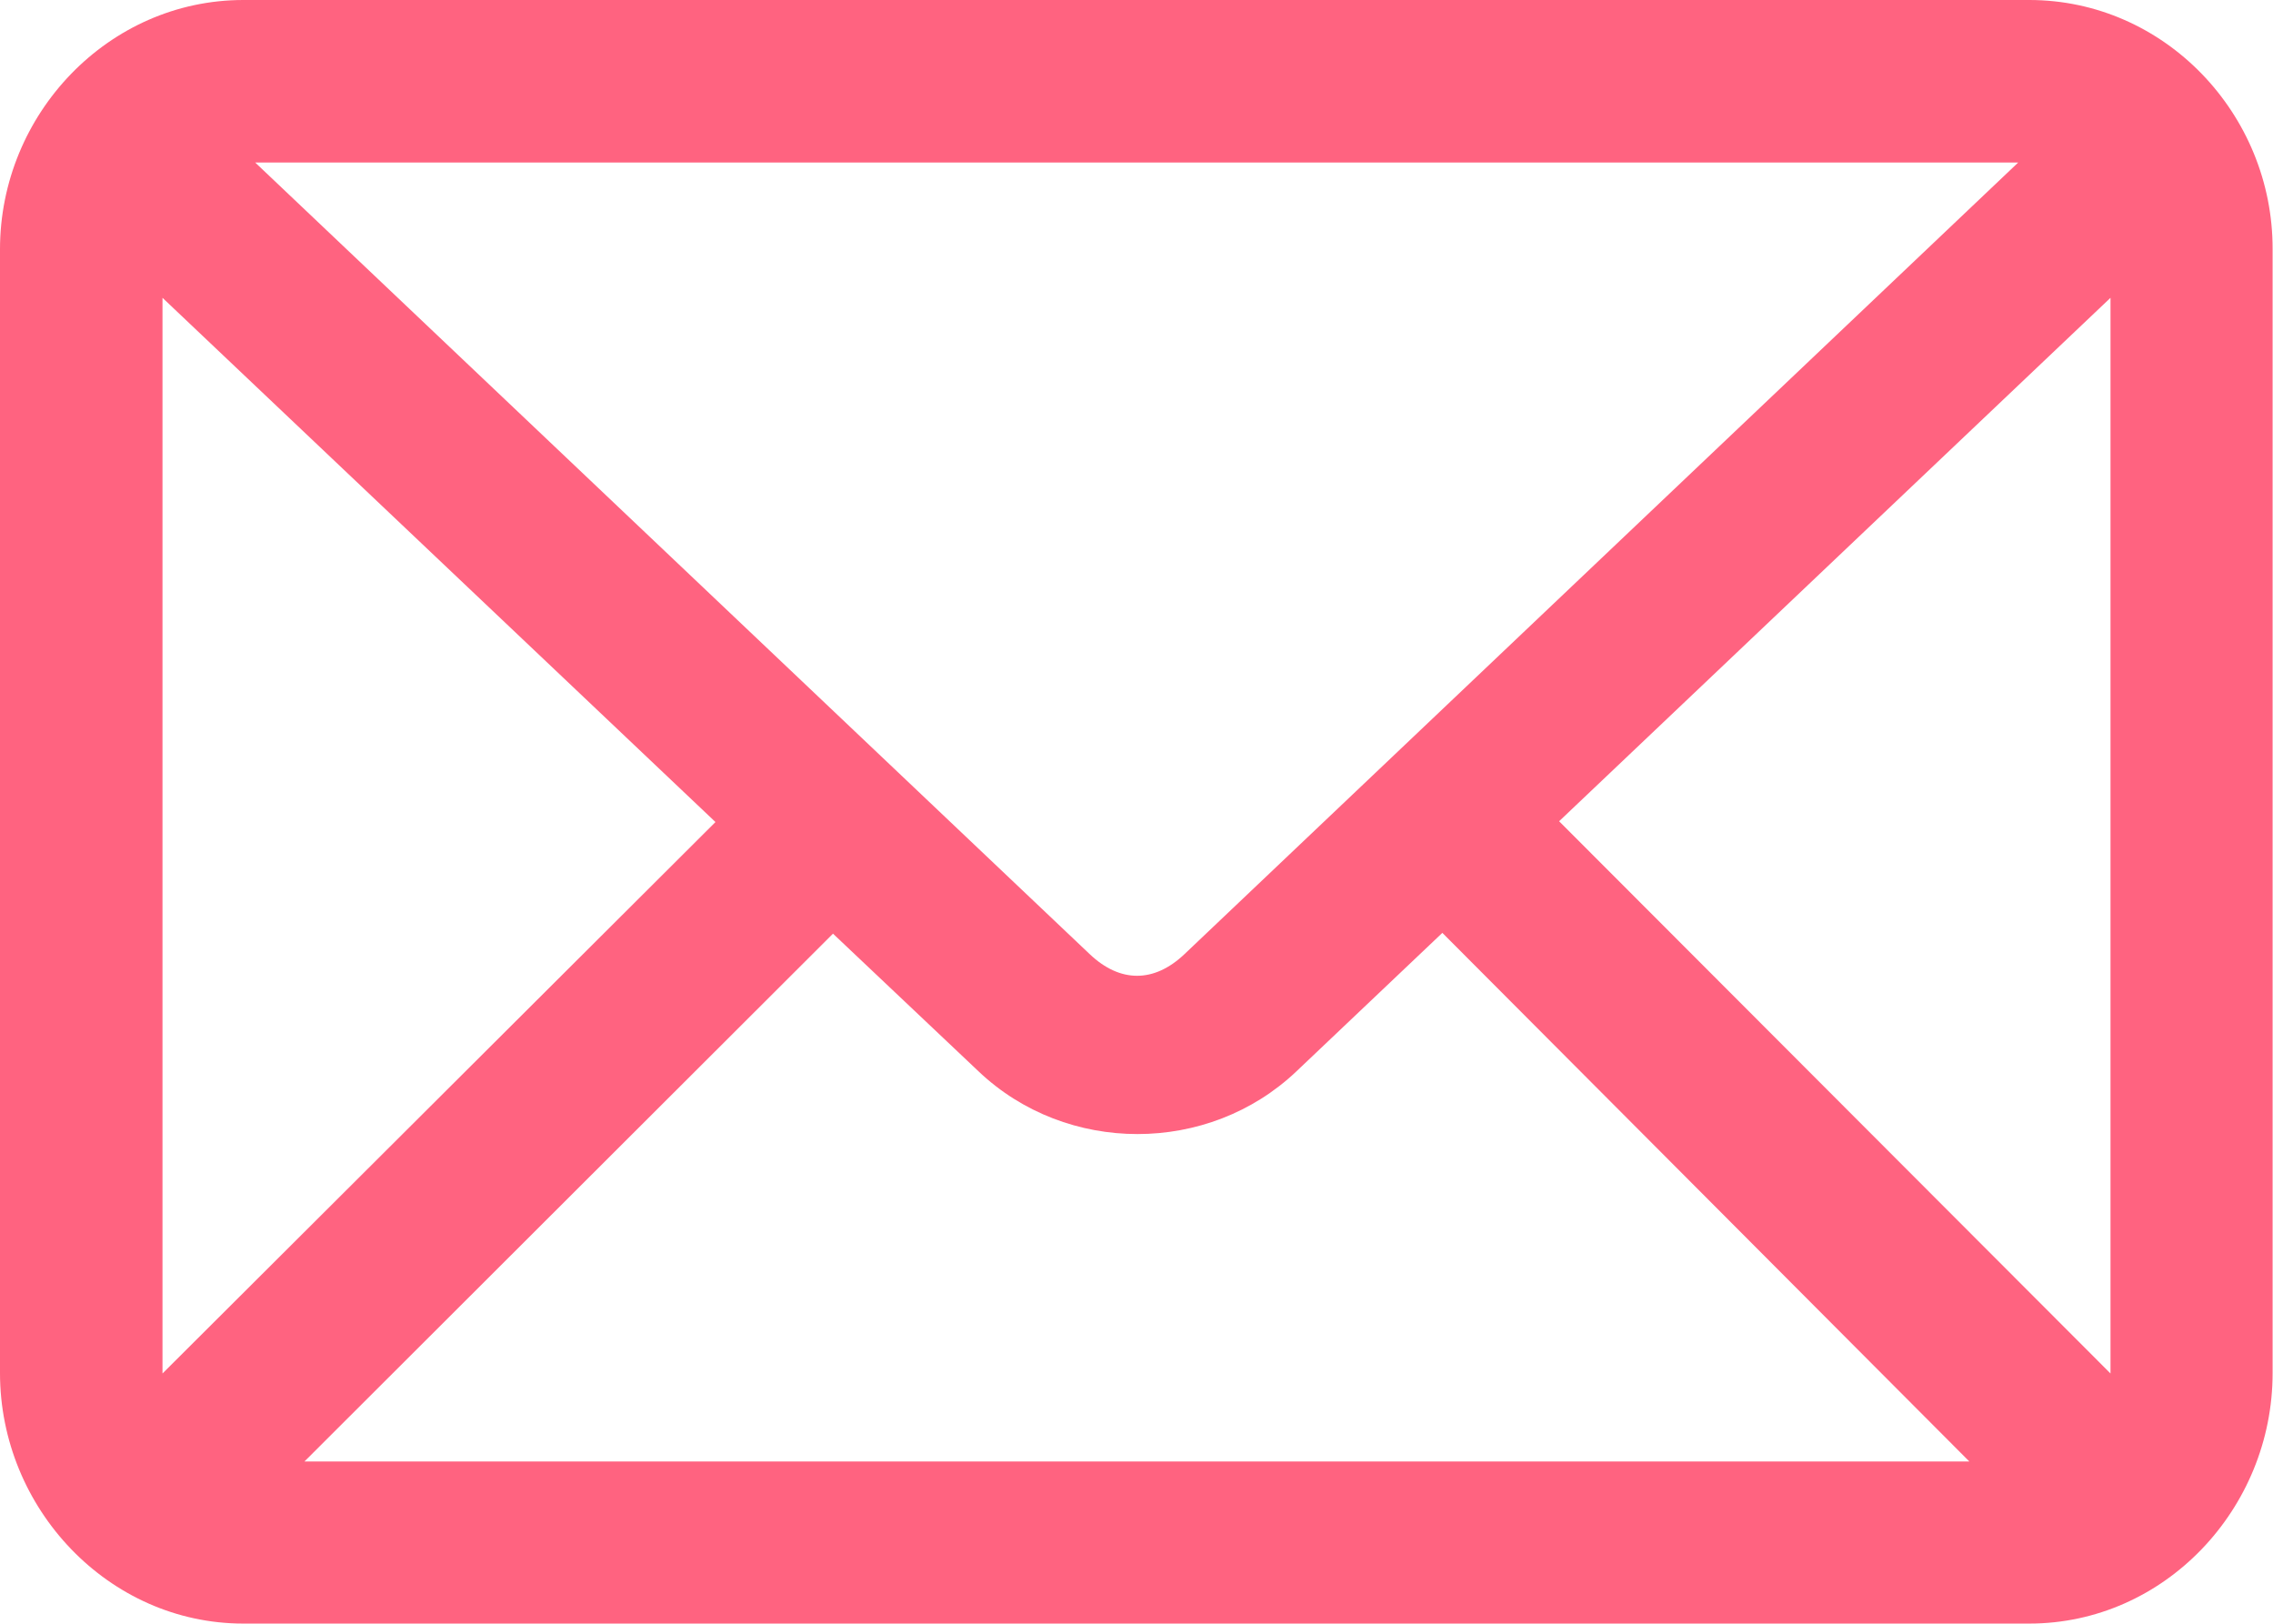 <?xml version="1.0" encoding="UTF-8"?><svg id="Layer_2" xmlns="http://www.w3.org/2000/svg" viewBox="0 0 57.63 41.16"><defs><style>.cls-1{fill:#ff6380;}</style></defs><g id="Layer_1-2"><path class="cls-1" d="M6.17,0C2.75,0,0,2.89,0,6.32v28.49c0,3.43,2.75,6.35,6.17,6.35h45.28c3.43,0,6.17-2.91,6.17-6.35V6.32C57.63,2.89,54.88,0,51.45,0H6.17ZM6.47,4.12h44.7l-21.14,20.07c-.77.73-1.63.73-2.4,0L6.47,4.12ZM4.12,7.55l14.02,13.29-14.02,13.98V7.55ZM53.51,7.55v27.27l-13.98-14,13.98-13.27ZM36.57,23.65l13.36,13.4H7.72l13.4-13.38,3.69,3.49c2.23,2.12,5.83,2.12,8.06,0l3.71-3.52Z"/></g></svg>